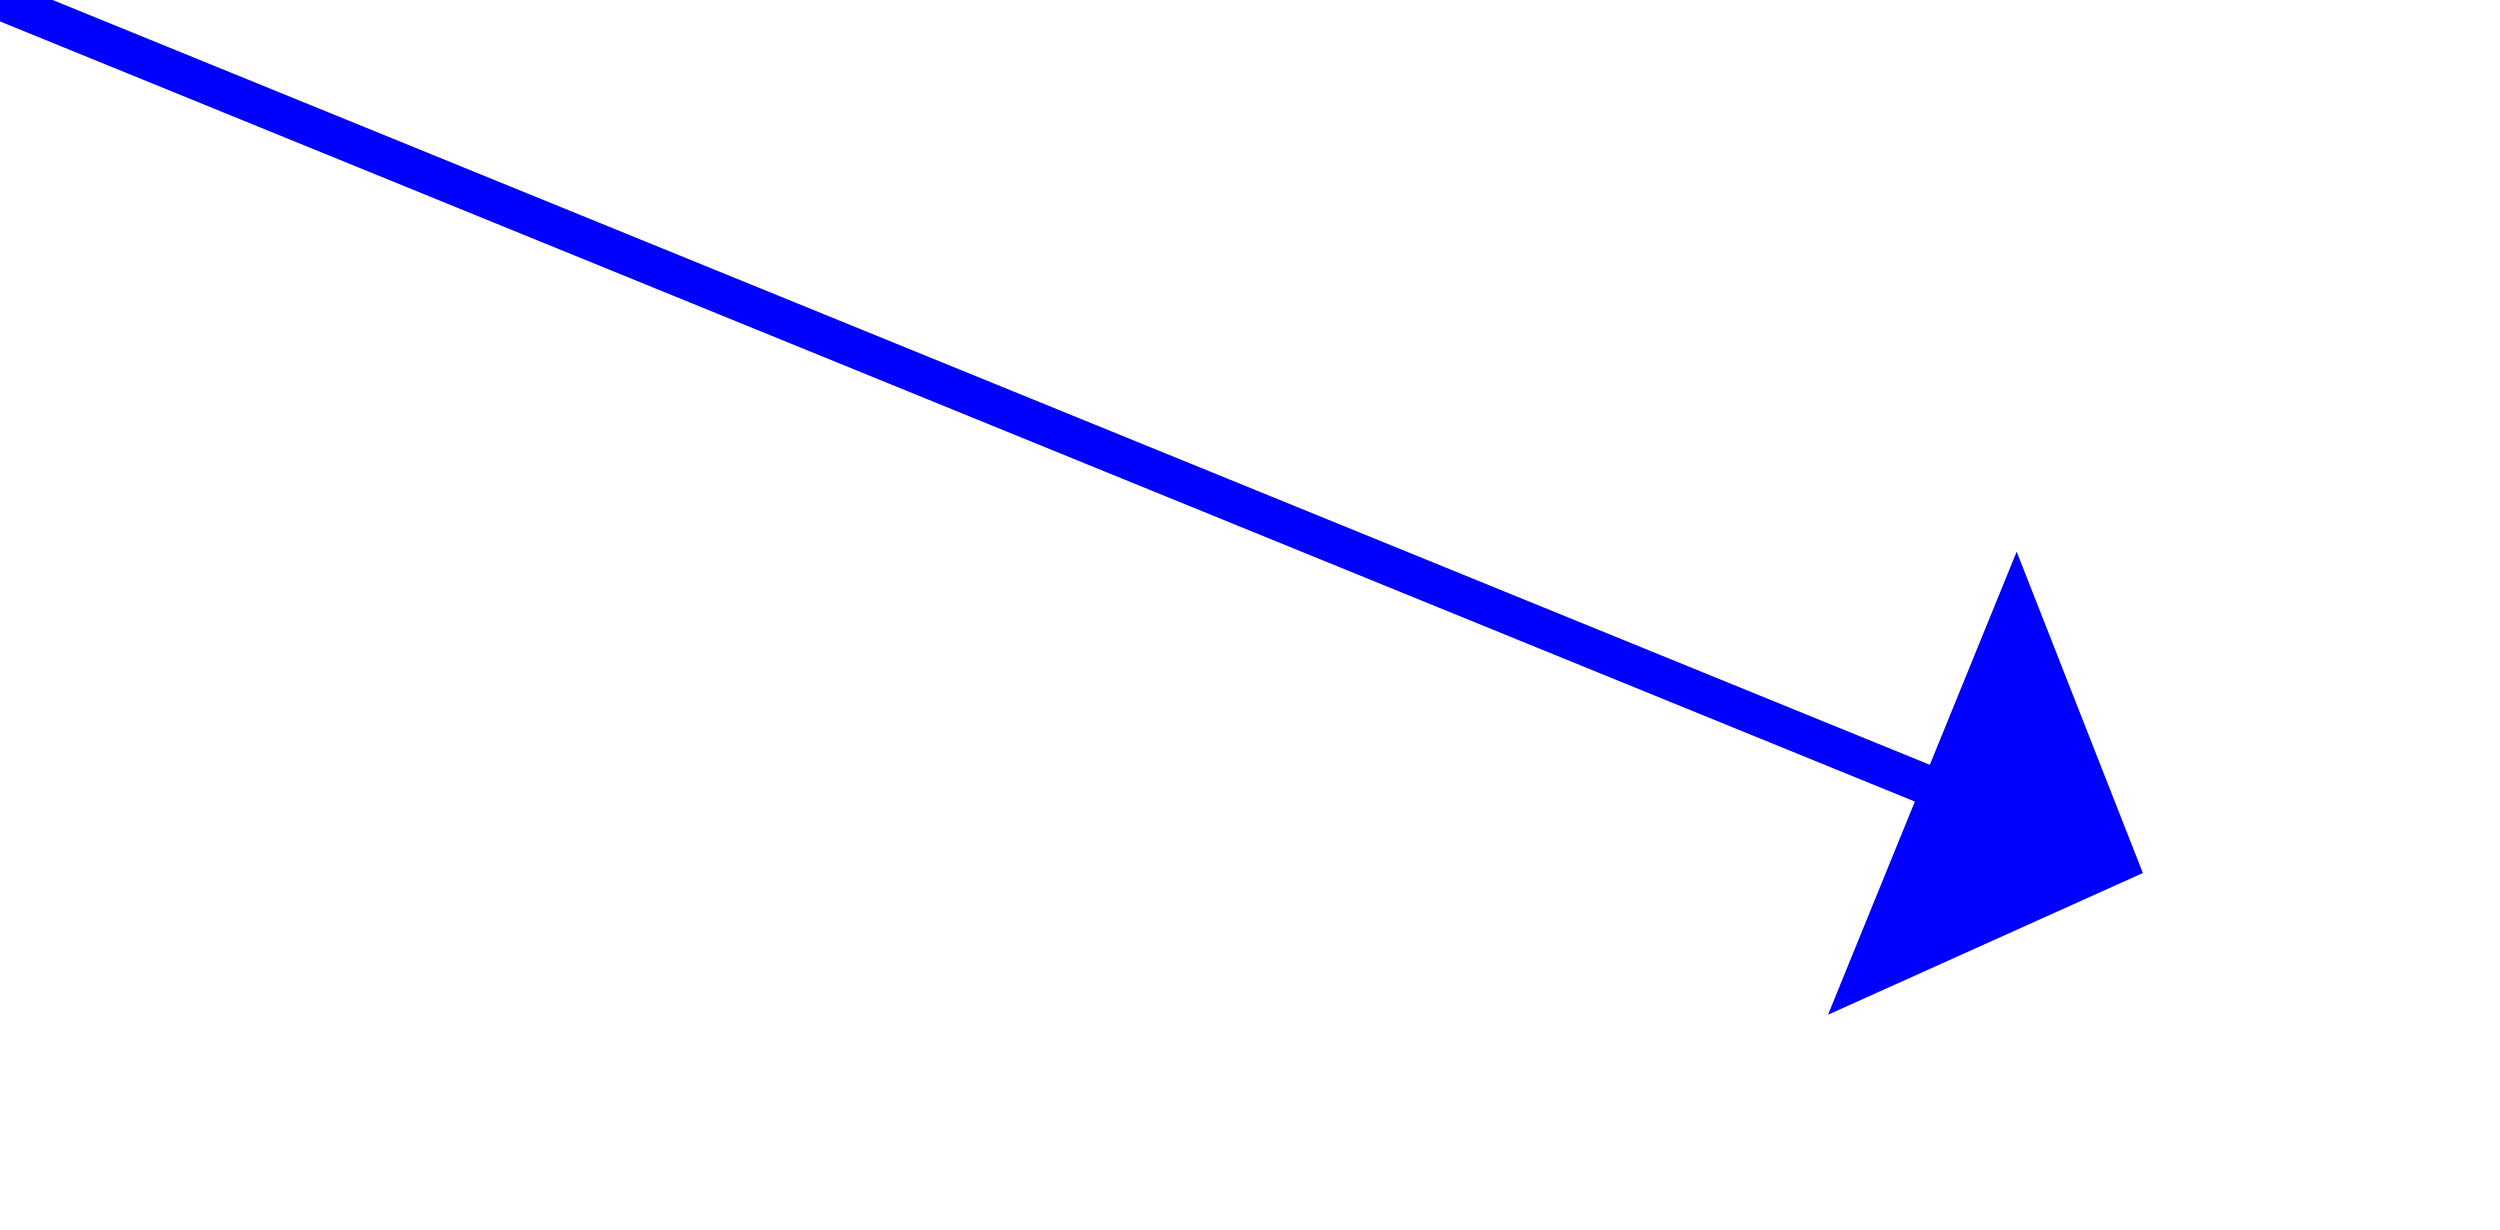 ﻿<?xml version="1.0" encoding="utf-8"?>
<svg version="1.1" xmlns:xlink="http://www.w3.org/1999/xlink" width="63px" height="31px" xmlns="http://www.w3.org/2000/svg">
  <g transform="matrix(1 0 0 1 -945 -2196 )">
    <path d="M 0 0  L 49.37 20.114  " stroke-width="1" stroke="#0000ff" fill="none" transform="matrix(1 0 0 1 945 2196 )" />
    <path d="M 46.066 25.571  L 54 22  L 50.82 13.902  L 46.066 25.571  Z " fill-rule="nonzero" fill="#0000ff" stroke="none" transform="matrix(1 0 0 1 945 2196 )" />
  </g>
</svg>